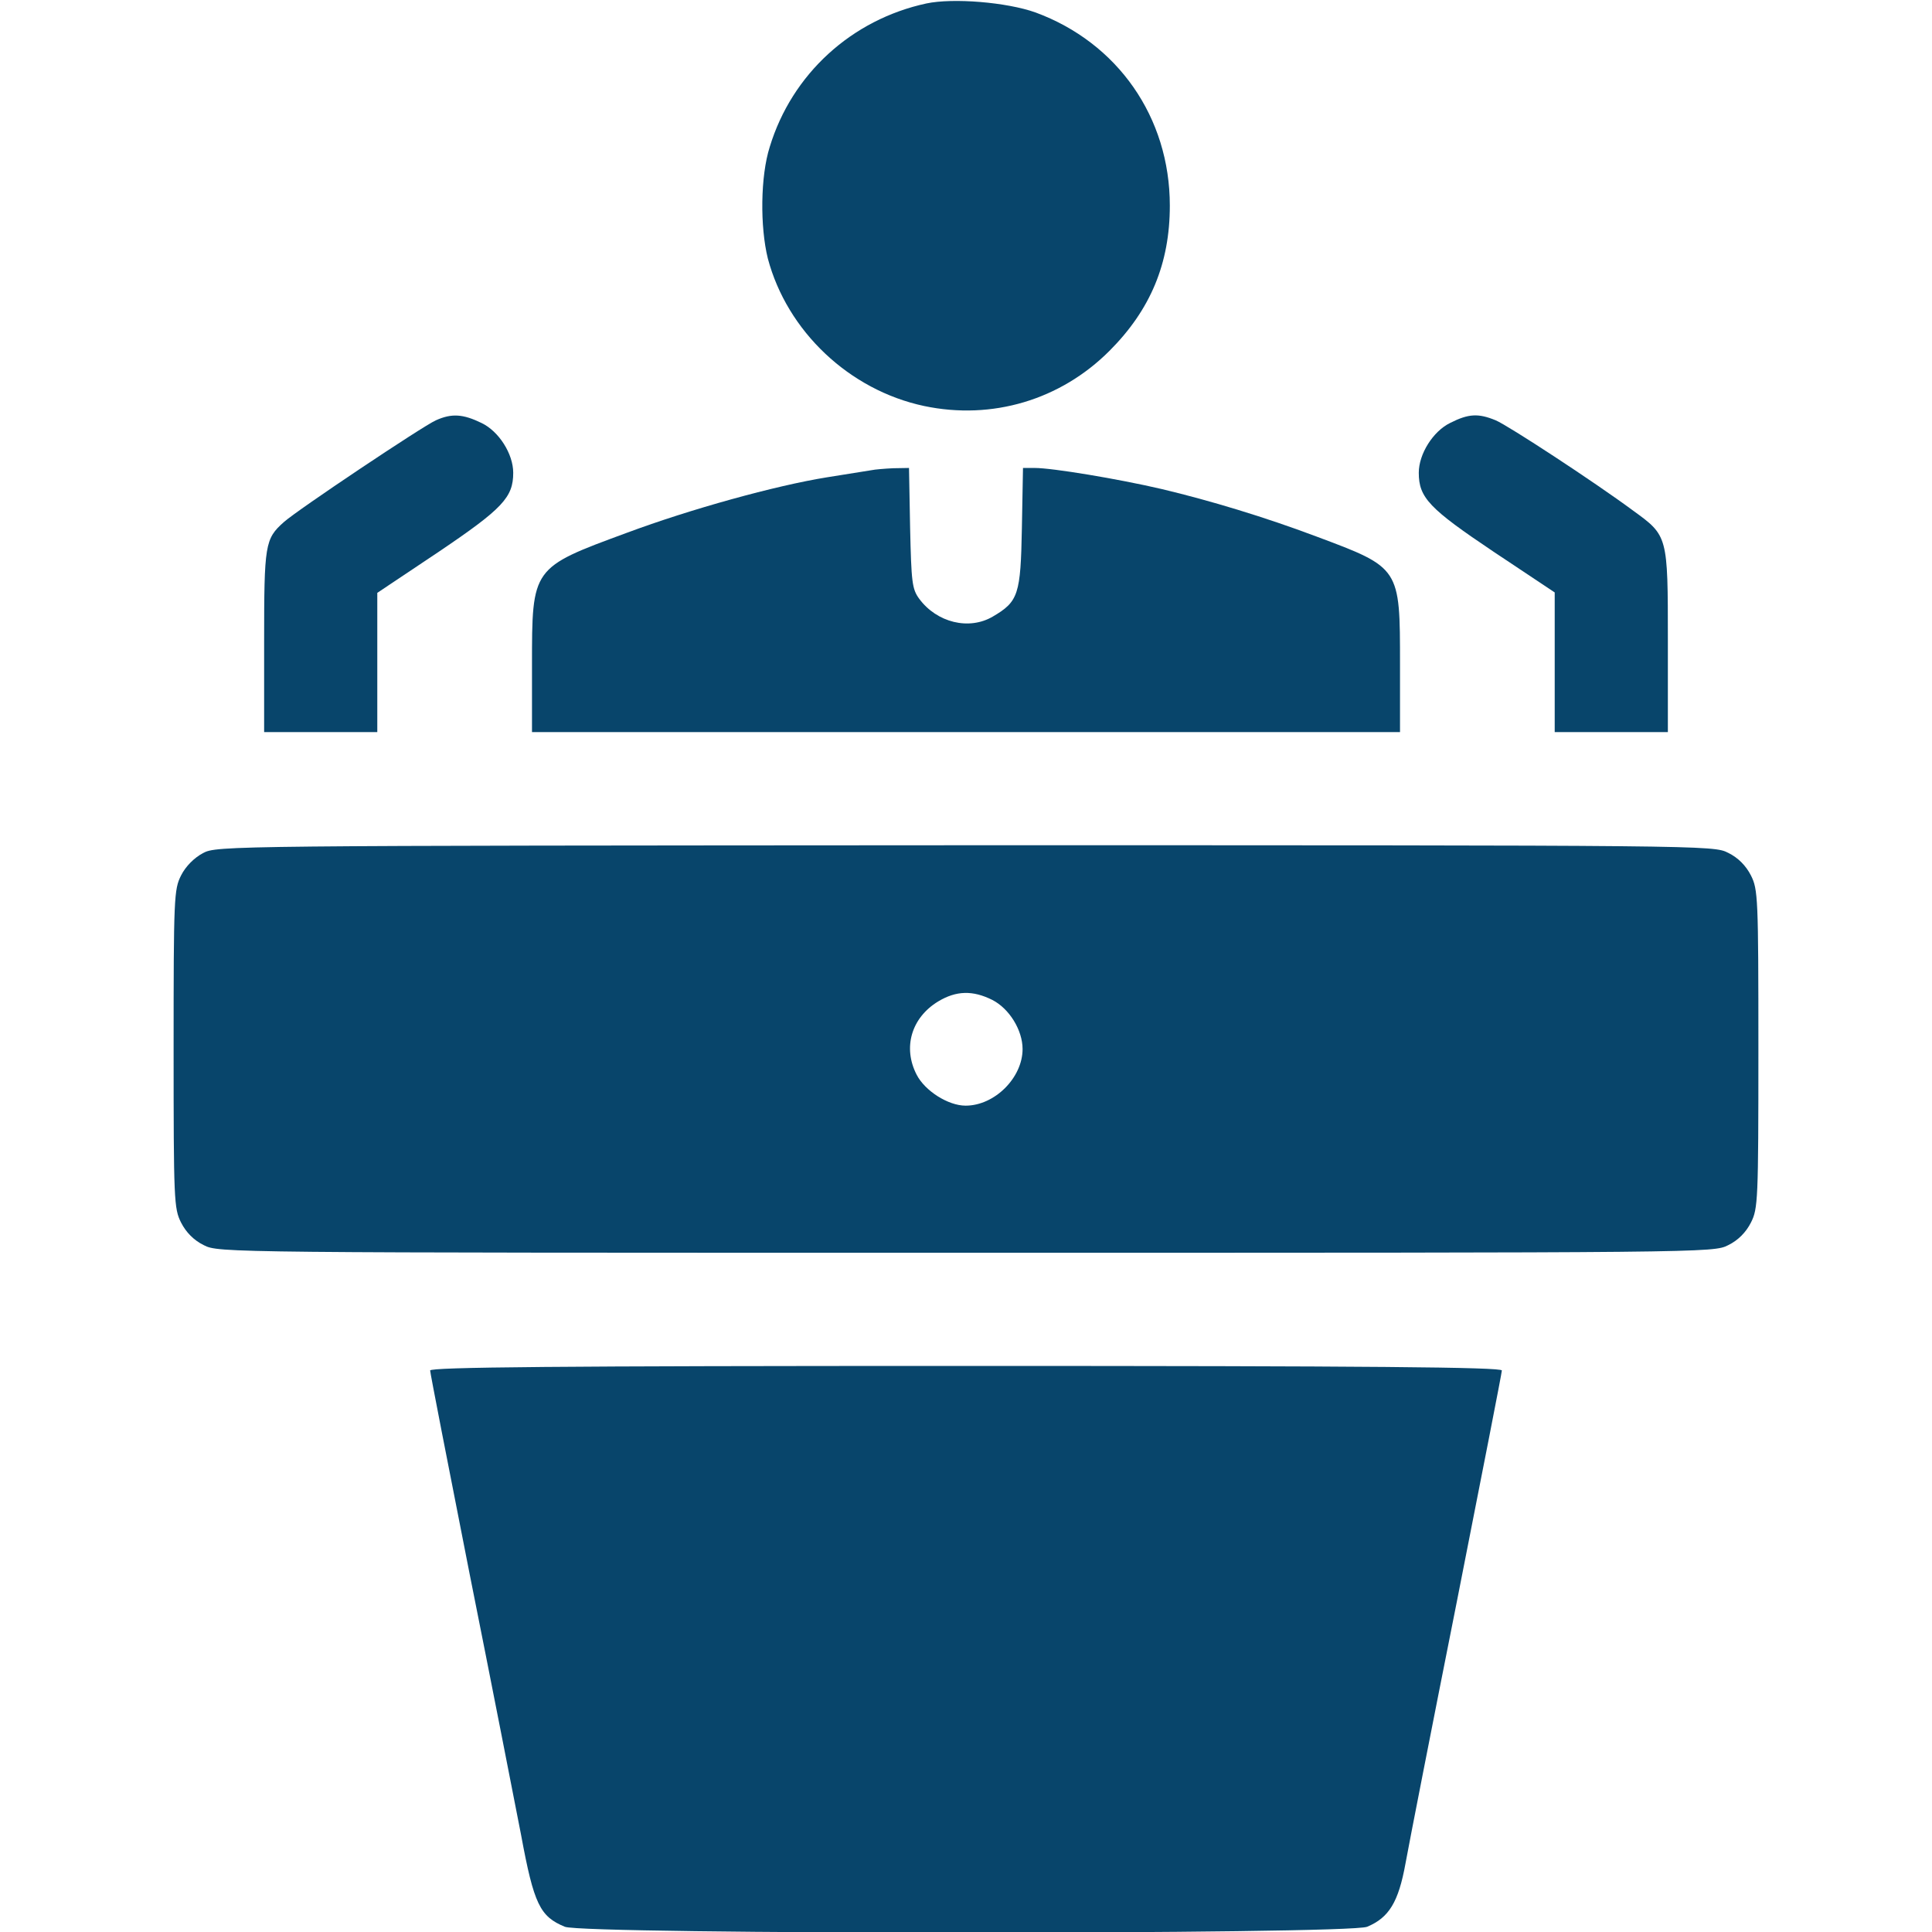 <svg width="14" height="14" viewBox="0 0 14 14" fill="none" xmlns="http://www.w3.org/2000/svg">
<g clip-path="url(#clip0_57_14)">
<path d="M6.713 0.025C6.171 0.142 5.739 0.536 5.578 1.064C5.51 1.277 5.507 1.643 5.564 1.873C5.704 2.401 6.155 2.827 6.696 2.942C7.189 3.046 7.684 2.898 8.039 2.543C8.337 2.245 8.477 1.909 8.477 1.49C8.477 0.85 8.099 0.309 7.503 0.09C7.295 0.016 6.907 -0.016 6.713 0.025Z" fill="#08456B"/>
<path d="M3.158 3.046C3.065 3.087 2.152 3.697 2.056 3.784C1.92 3.905 1.914 3.946 1.914 4.648V5.305H2.324H2.734V4.802V4.296L3.18 3.998C3.642 3.686 3.719 3.604 3.719 3.426C3.719 3.289 3.615 3.125 3.489 3.065C3.355 3 3.273 2.994 3.158 3.046Z" fill="#08456B"/>
<path d="M10.508 3.065C10.385 3.125 10.281 3.289 10.281 3.426C10.281 3.607 10.358 3.686 10.823 3.998L11.266 4.293V4.799V5.305H11.676H12.086V4.64C12.086 3.88 12.086 3.883 11.834 3.7C11.553 3.492 10.929 3.084 10.839 3.046C10.713 2.994 10.642 2.997 10.508 3.065Z" fill="#08456B"/>
<path d="M6.316 3.407C6.295 3.41 6.147 3.434 5.991 3.459C5.619 3.519 5.004 3.689 4.542 3.861C3.853 4.115 3.855 4.11 3.855 4.821V5.305H7H10.145V4.812C10.145 4.112 10.147 4.115 9.54 3.888C9.163 3.746 8.764 3.626 8.419 3.544C8.102 3.47 7.626 3.391 7.498 3.391H7.413L7.405 3.825C7.396 4.309 7.38 4.359 7.194 4.468C7.022 4.569 6.789 4.512 6.661 4.339C6.609 4.268 6.604 4.219 6.595 3.825L6.587 3.391L6.472 3.393C6.409 3.396 6.338 3.402 6.316 3.407Z" fill="#08456B"/>
<path d="M1.471 6.182C1.408 6.215 1.345 6.278 1.312 6.344C1.261 6.445 1.258 6.502 1.258 7.602C1.258 8.701 1.261 8.758 1.312 8.859C1.348 8.93 1.405 8.988 1.477 9.023C1.583 9.078 1.627 9.078 7 9.078C12.373 9.078 12.417 9.078 12.523 9.023C12.595 8.988 12.652 8.93 12.688 8.859C12.739 8.758 12.742 8.701 12.742 7.602C12.742 6.502 12.739 6.445 12.688 6.344C12.652 6.273 12.595 6.215 12.523 6.18C12.417 6.125 12.376 6.125 6.995 6.125C1.649 6.128 1.57 6.128 1.471 6.182ZM7.191 7.246C7.314 7.309 7.41 7.465 7.41 7.602C7.41 7.809 7.208 8.012 6.997 8.012C6.871 8.012 6.702 7.905 6.642 7.787C6.541 7.591 6.604 7.375 6.798 7.257C6.929 7.178 7.049 7.175 7.191 7.246Z" fill="#08456B"/>
<path d="M3.117 9.931C3.117 9.948 3.246 10.609 3.402 11.4C3.56 12.19 3.727 13.046 3.776 13.297C3.869 13.8 3.913 13.888 4.093 13.962C4.225 14.019 9.775 14.019 9.907 13.962C10.065 13.896 10.134 13.784 10.185 13.502C10.21 13.363 10.377 12.51 10.557 11.605C10.735 10.702 10.883 9.948 10.883 9.931C10.883 9.907 9.937 9.898 7 9.898C4.022 9.898 3.117 9.907 3.117 9.931Z" fill="#08456B"/>
</g>
<defs>
<clipPath id="clip0_57_14">
<rect width="14" height="14" fill="white"/>
</clipPath>
</defs>
</svg>
